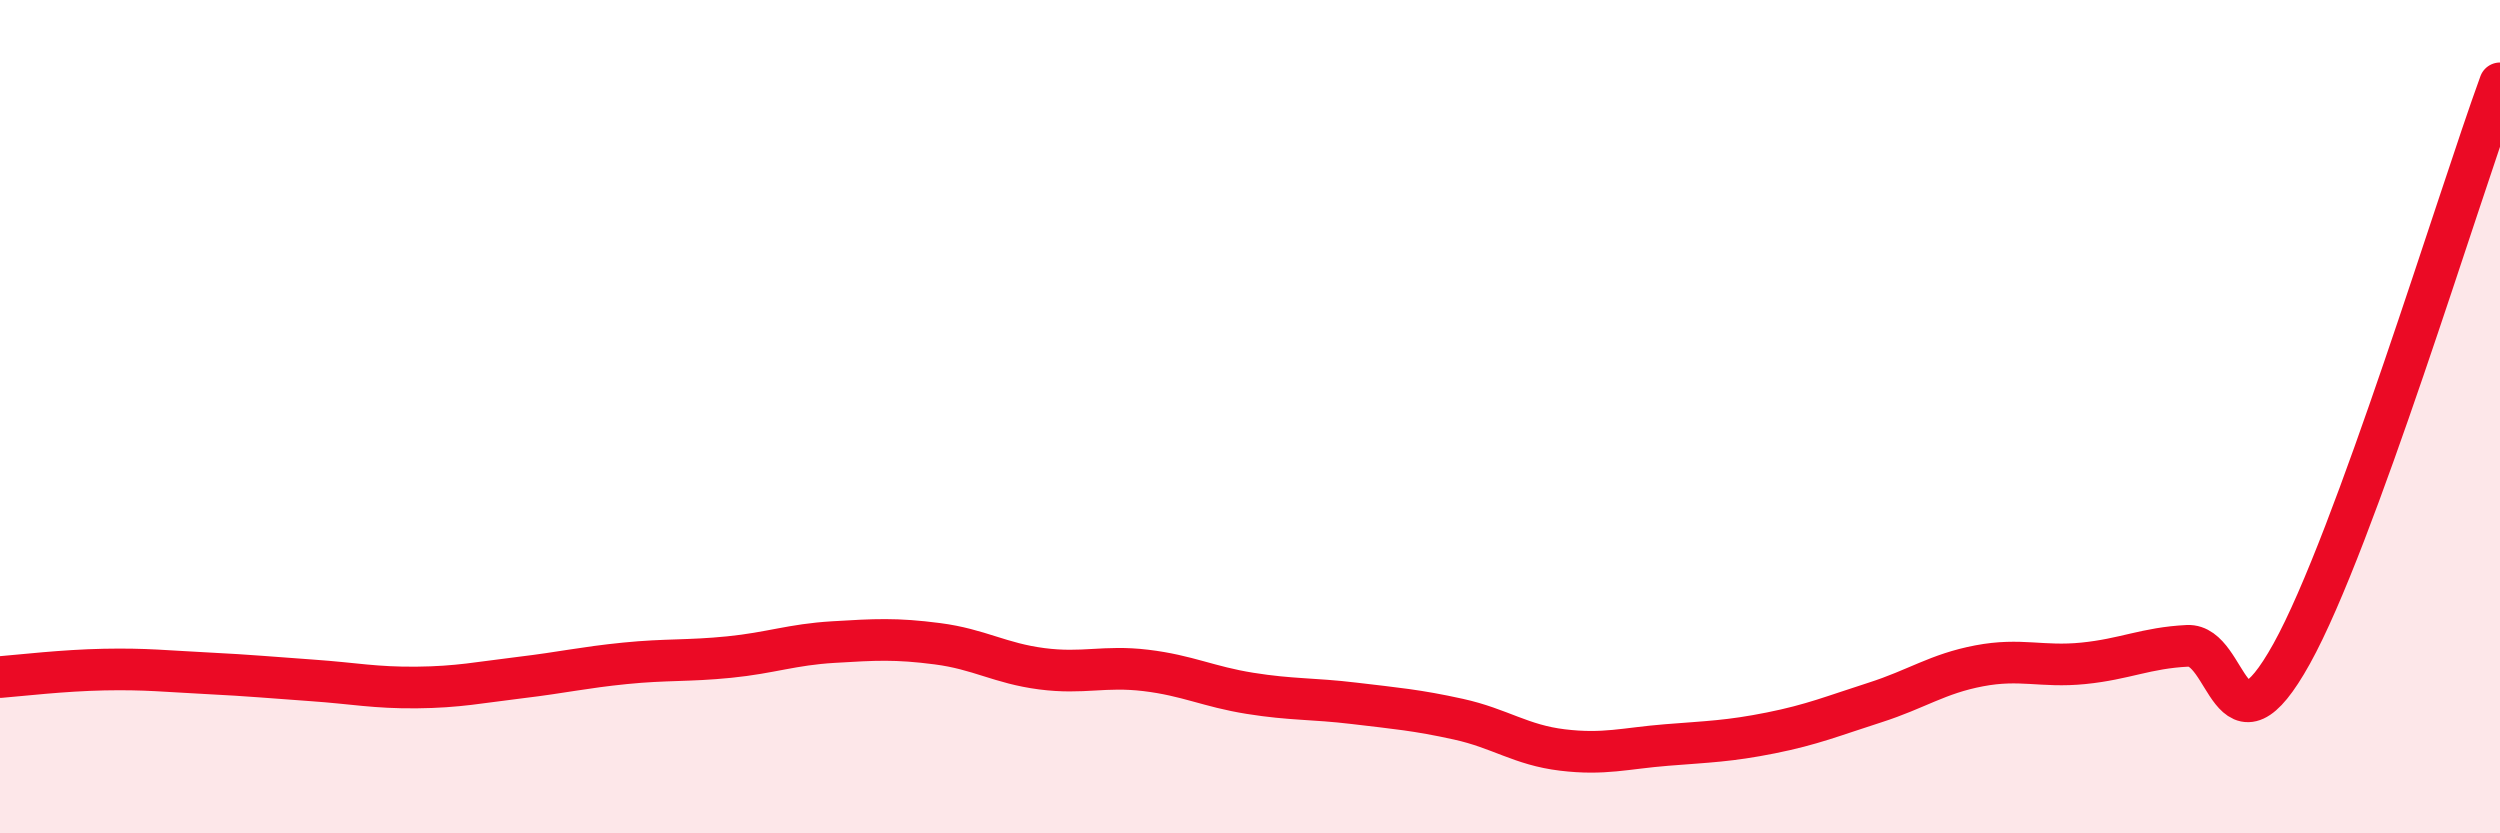 
    <svg width="60" height="20" viewBox="0 0 60 20" xmlns="http://www.w3.org/2000/svg">
      <path
        d="M 0,16.25 C 0.5,16.21 1.5,16.09 2.5,16.07 C 3.5,16.05 4,16.11 5,16.16 C 6,16.21 6.5,16.26 7.5,16.33 C 8.5,16.4 9,16.51 10,16.5 C 11,16.49 11.5,16.38 12.5,16.26 C 13.5,16.14 14,16.02 15,15.92 C 16,15.82 16.5,15.87 17.5,15.77 C 18.5,15.67 19,15.47 20,15.41 C 21,15.35 21.5,15.32 22.5,15.45 C 23.5,15.58 24,15.92 25,16.05 C 26,16.18 26.5,15.97 27.5,16.09 C 28.5,16.21 29,16.48 30,16.64 C 31,16.8 31.5,16.76 32.5,16.88 C 33.5,17 34,17.04 35,17.26 C 36,17.48 36.5,17.88 37.5,18 C 38.5,18.12 39,17.96 40,17.88 C 41,17.8 41.5,17.79 42.5,17.59 C 43.5,17.39 44,17.18 45,16.86 C 46,16.54 46.5,16.17 47.5,15.98 C 48.5,15.79 49,16.02 50,15.92 C 51,15.82 51.5,15.55 52.5,15.5 C 53.5,15.45 53.5,18.39 55,15.69 C 56.5,12.99 59,4.74 60,2L60 20L0 20Z"
        fill="#EB0A25"
        opacity="0.1"
        stroke-linecap="round"
        stroke-linejoin="round"
      />
      <path
        d="M 0,16.25 C 0.5,16.21 1.5,16.09 2.5,16.07 C 3.5,16.05 4,16.11 5,16.16 C 6,16.21 6.5,16.26 7.5,16.33 C 8.5,16.4 9,16.51 10,16.5 C 11,16.49 11.5,16.38 12.5,16.26 C 13.5,16.14 14,16.02 15,15.92 C 16,15.82 16.5,15.87 17.5,15.77 C 18.5,15.67 19,15.47 20,15.41 C 21,15.35 21.5,15.32 22.5,15.45 C 23.5,15.58 24,15.92 25,16.05 C 26,16.18 26.5,15.97 27.5,16.09 C 28.5,16.21 29,16.48 30,16.64 C 31,16.8 31.5,16.76 32.5,16.88 C 33.5,17 34,17.04 35,17.26 C 36,17.48 36.5,17.88 37.5,18 C 38.5,18.12 39,17.96 40,17.88 C 41,17.8 41.5,17.79 42.5,17.59 C 43.5,17.39 44,17.18 45,16.86 C 46,16.54 46.5,16.17 47.5,15.98 C 48.5,15.79 49,16.02 50,15.92 C 51,15.82 51.5,15.55 52.5,15.5 C 53.5,15.45 53.5,18.39 55,15.69 C 56.5,12.99 59,4.74 60,2"
        stroke="#EB0A25"
        stroke-width="1"
        fill="none"
        stroke-linecap="round"
        stroke-linejoin="round"
      />
    </svg>
  